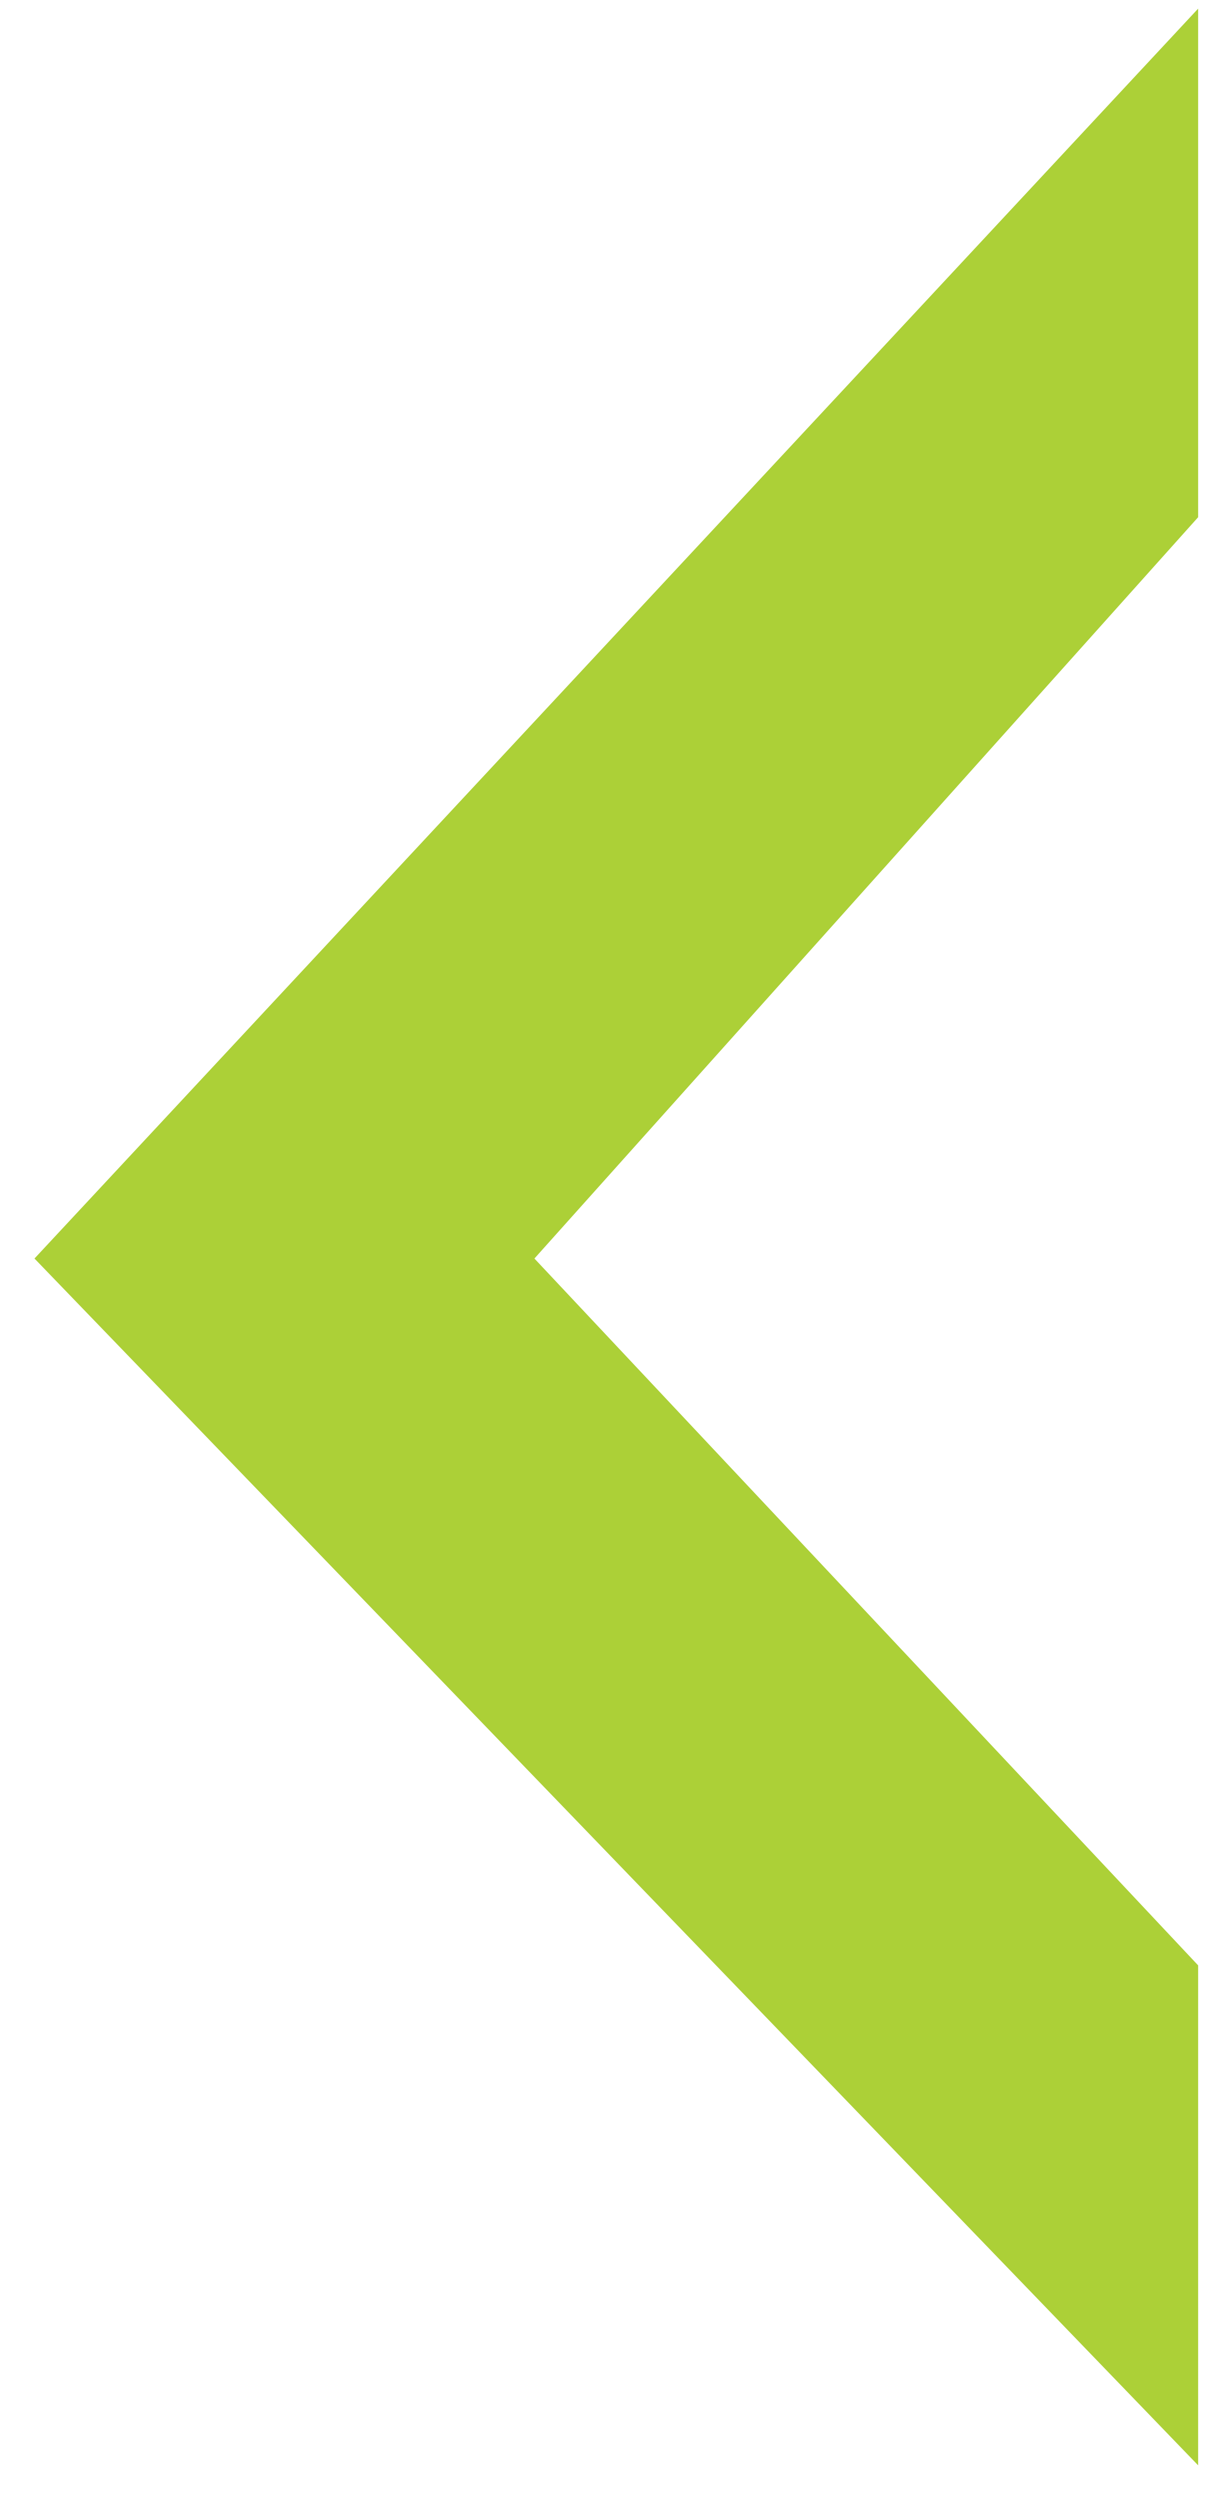 <?xml version="1.0" encoding="utf-8"?>
<!-- Generator: Adobe Illustrator 18.0.0, SVG Export Plug-In . SVG Version: 6.00 Build 0)  -->
<!DOCTYPE svg PUBLIC "-//W3C//DTD SVG 1.1//EN" "http://www.w3.org/Graphics/SVG/1.1/DTD/svg11.dtd">
<svg version="1.1" id="Layer_1" xmlns="http://www.w3.org/2000/svg" xmlns:xlink="http://www.w3.org/1999/xlink" x="0px" y="0px"
	 viewBox="0 20 14.2 29" enable-background="new 0 20 14.2 29" xml:space="preserve">
<polygon fill-rule="evenodd" clip-rule="evenodd" fill="#ACD037" points="13.9,20.1 13.9,26 6.2,34.6 13.9,42.8 13.9,48.6 0.4,34.6 
	"/>
</svg>
